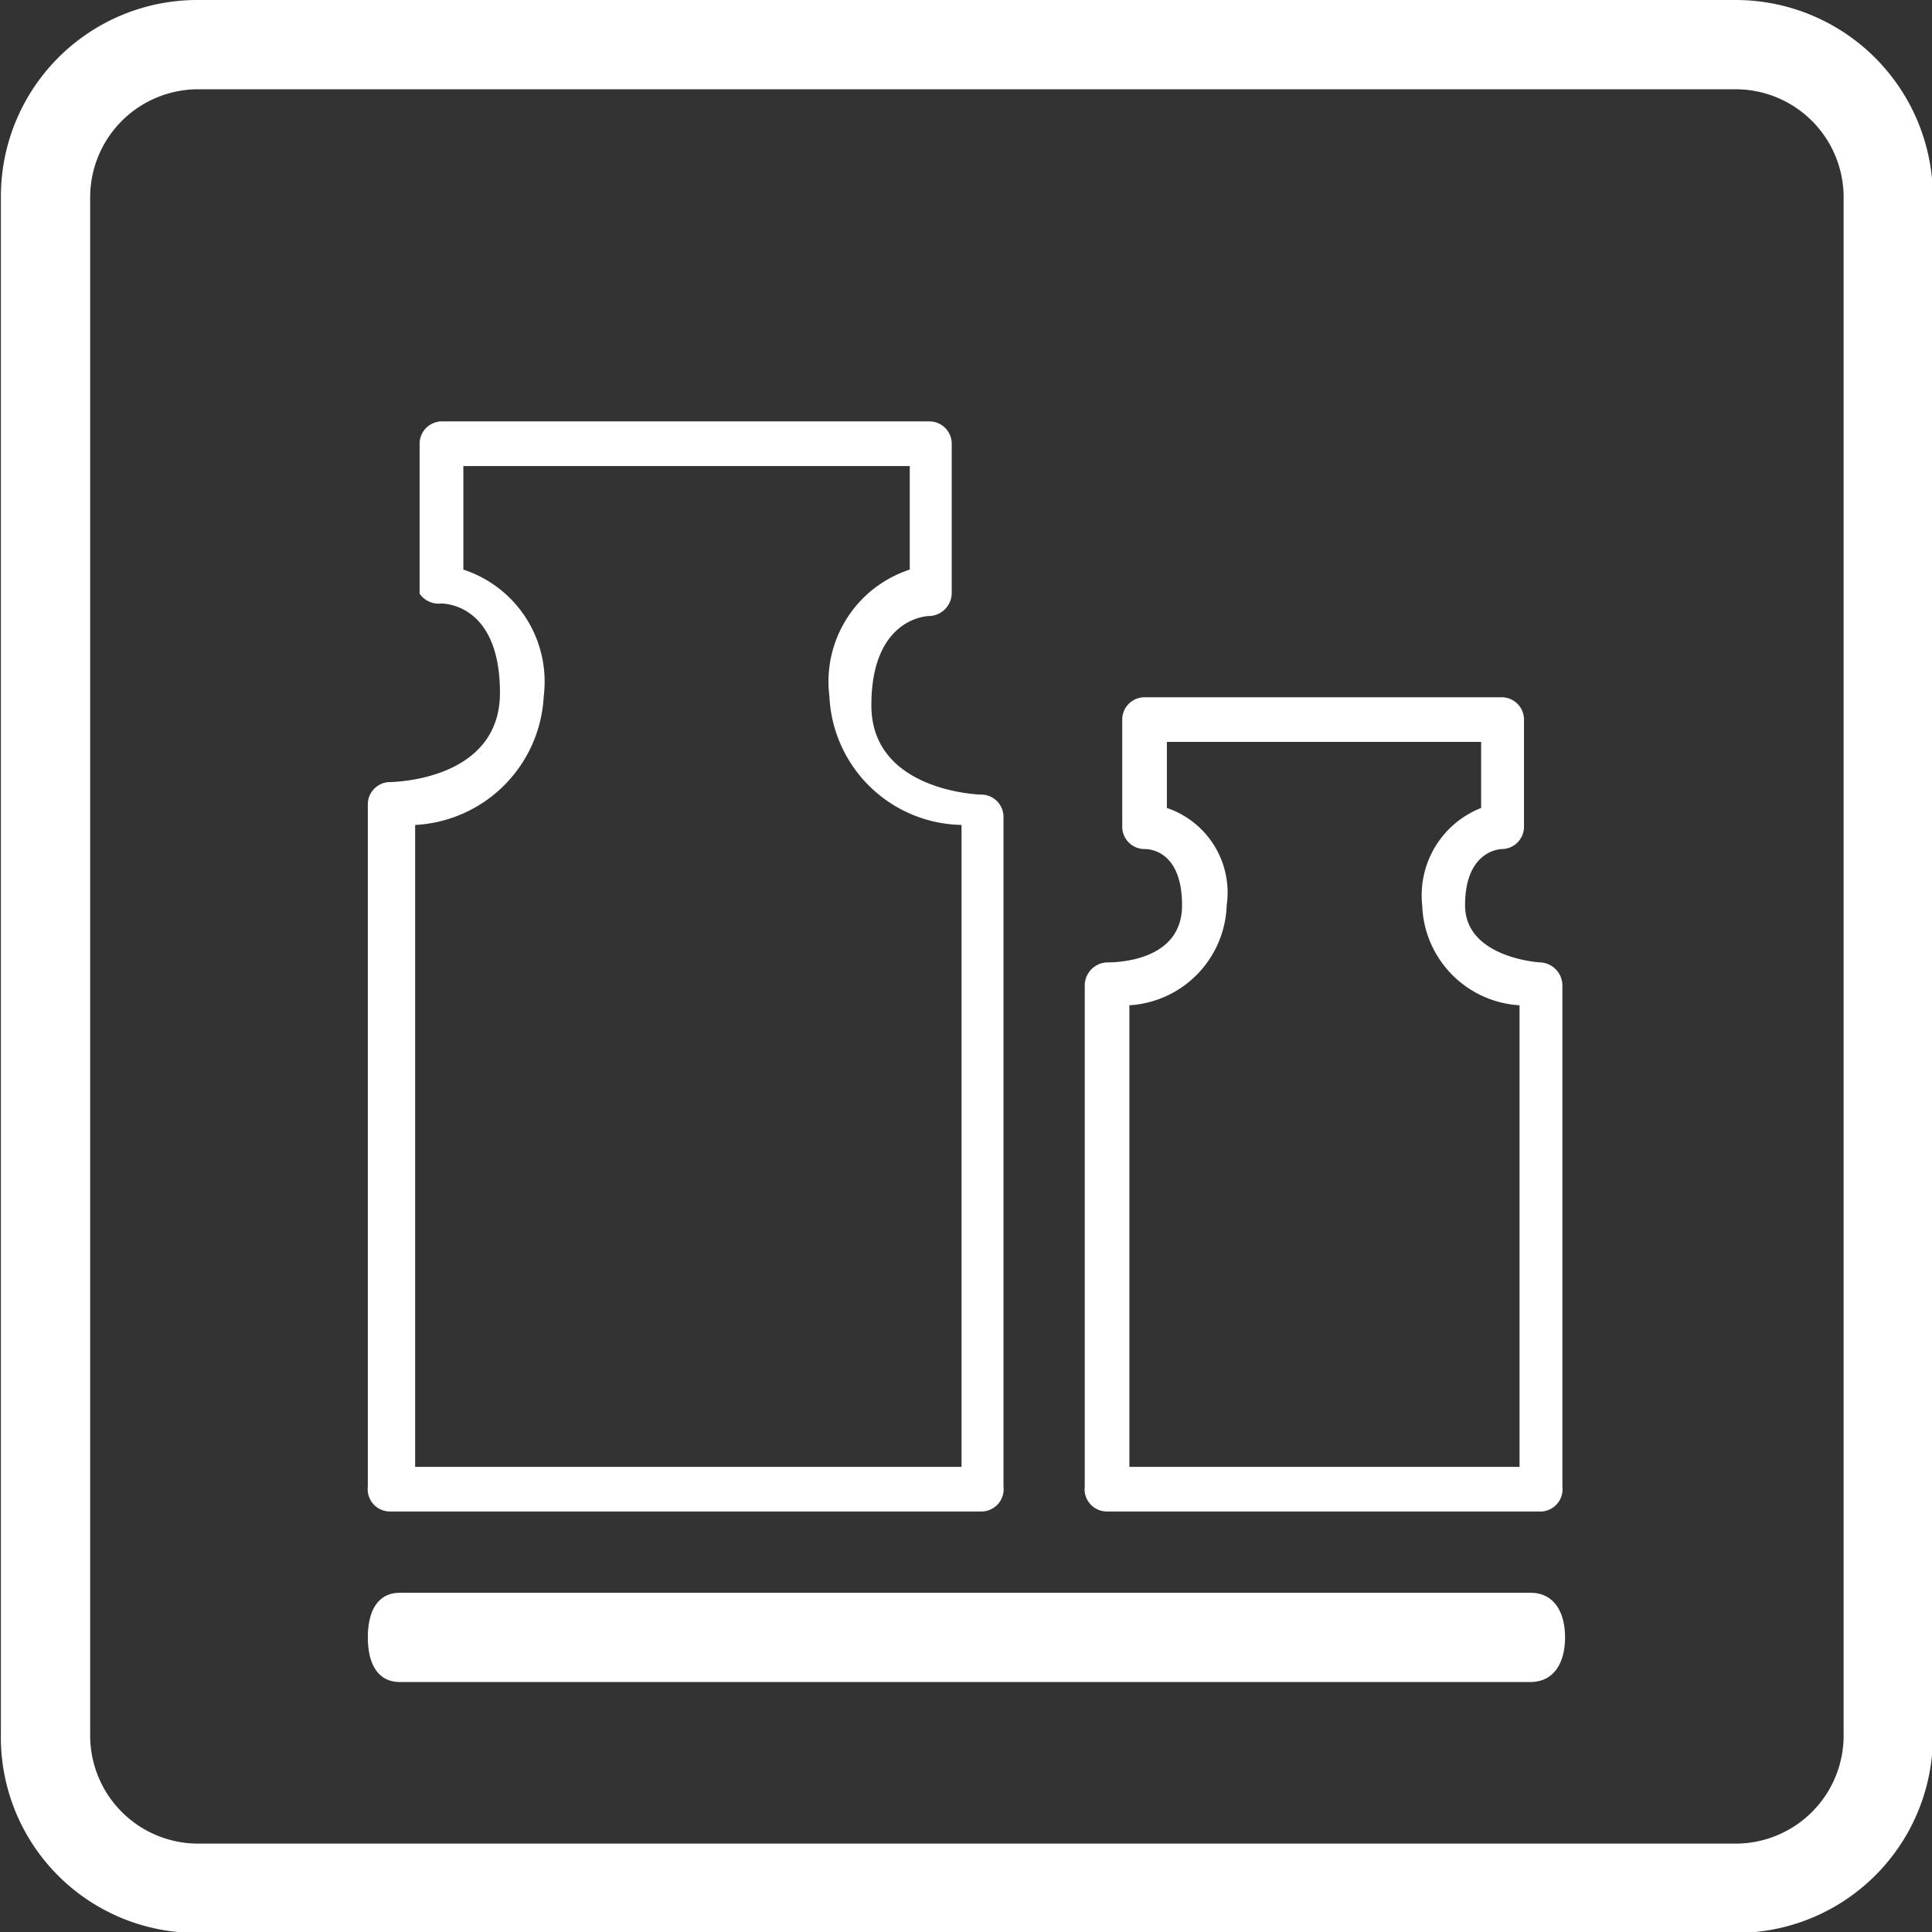<?xml version="1.0" encoding="UTF-8"?> <svg xmlns="http://www.w3.org/2000/svg" id="Слой_1" data-name="Слой 1" viewBox="0 0 21.64 21.64"><rect x="0" y="0" width="21.64" height="21.64" fill="#333333" stroke="none"/> <defs> <style>.cls-1{fill:#fff;}</style> </defs> <path class="cls-1" d="M22.78,4.35A1.21,1.21,0,0,1,24,5.55h0V22.77A1.21,1.21,0,0,1,22.8,24s0,0,0,0H5.57a1.21,1.21,0,0,1-1.21-1.21V5.56A1.21,1.21,0,0,1,5.57,4.35H22.78m0-1H5.57A2.2,2.2,0,0,0,3.36,5.56h0V22.77A2.19,2.19,0,0,0,5.55,25H22.78A2.2,2.2,0,0,0,25,22.8V5.56a2.21,2.21,0,0,0-2.21-2.21Z" transform="translate(-3.35 -3.35)"></path> <path class="cls-1" d="M14.34,20.28H7.72A.25.25,0,0,1,7.47,20V12.36a.25.25,0,0,1,.24-.25s1.24,0,1.24-1-.63-1-.66-1A.26.26,0,0,1,8.05,10V8.32a.25.25,0,0,1,.25-.25h5.46a.25.25,0,0,1,.25.25V10a.26.26,0,0,1-.25.25c-.06,0-.65.05-.65,1s1.18,1,1.23,1a.25.25,0,0,1,.25.25V20A.25.25,0,0,1,14.34,20.28ZM8,19.78h6.12V12.59a1.51,1.51,0,0,1-1.48-1.44,1.32,1.32,0,0,1,.9-1.42V8.57h-5V9.73a1.32,1.32,0,0,1,.9,1.42A1.52,1.52,0,0,1,8,12.59Z" transform="translate(-3.35 -3.35)"></path> <path class="cls-1" d="M20.62,20.28H15.75A.25.25,0,0,1,15.5,20V14.38a.26.26,0,0,1,.24-.25c.09,0,.85,0,.85-.64s-.4-.63-.42-.63a.25.25,0,0,1-.25-.25v-1.2a.25.25,0,0,1,.25-.25h4a.25.25,0,0,1,.25.25v1.2a.25.25,0,0,1-.24.25c-.07,0-.42.05-.42.63s.81.64.85.64a.26.26,0,0,1,.24.25V20A.25.25,0,0,1,20.62,20.28ZM16,19.78h4.37V14.61a1.16,1.16,0,0,1-1.09-1.12,1.05,1.05,0,0,1,.66-1.09v-.74H16.42v.74a1,1,0,0,1,.67,1.09A1.16,1.16,0,0,1,16,14.61Z" transform="translate(-3.35 -3.35)"></path> <path class="cls-1" d="M20.49,22.19H7.83c-.26,0-.36-.22-.36-.5s.1-.5.36-.5H20.49c.27,0,.39.22.39.5S20.76,22.19,20.49,22.19Z" transform="translate(-3.35 -3.35)"></path> </svg> 